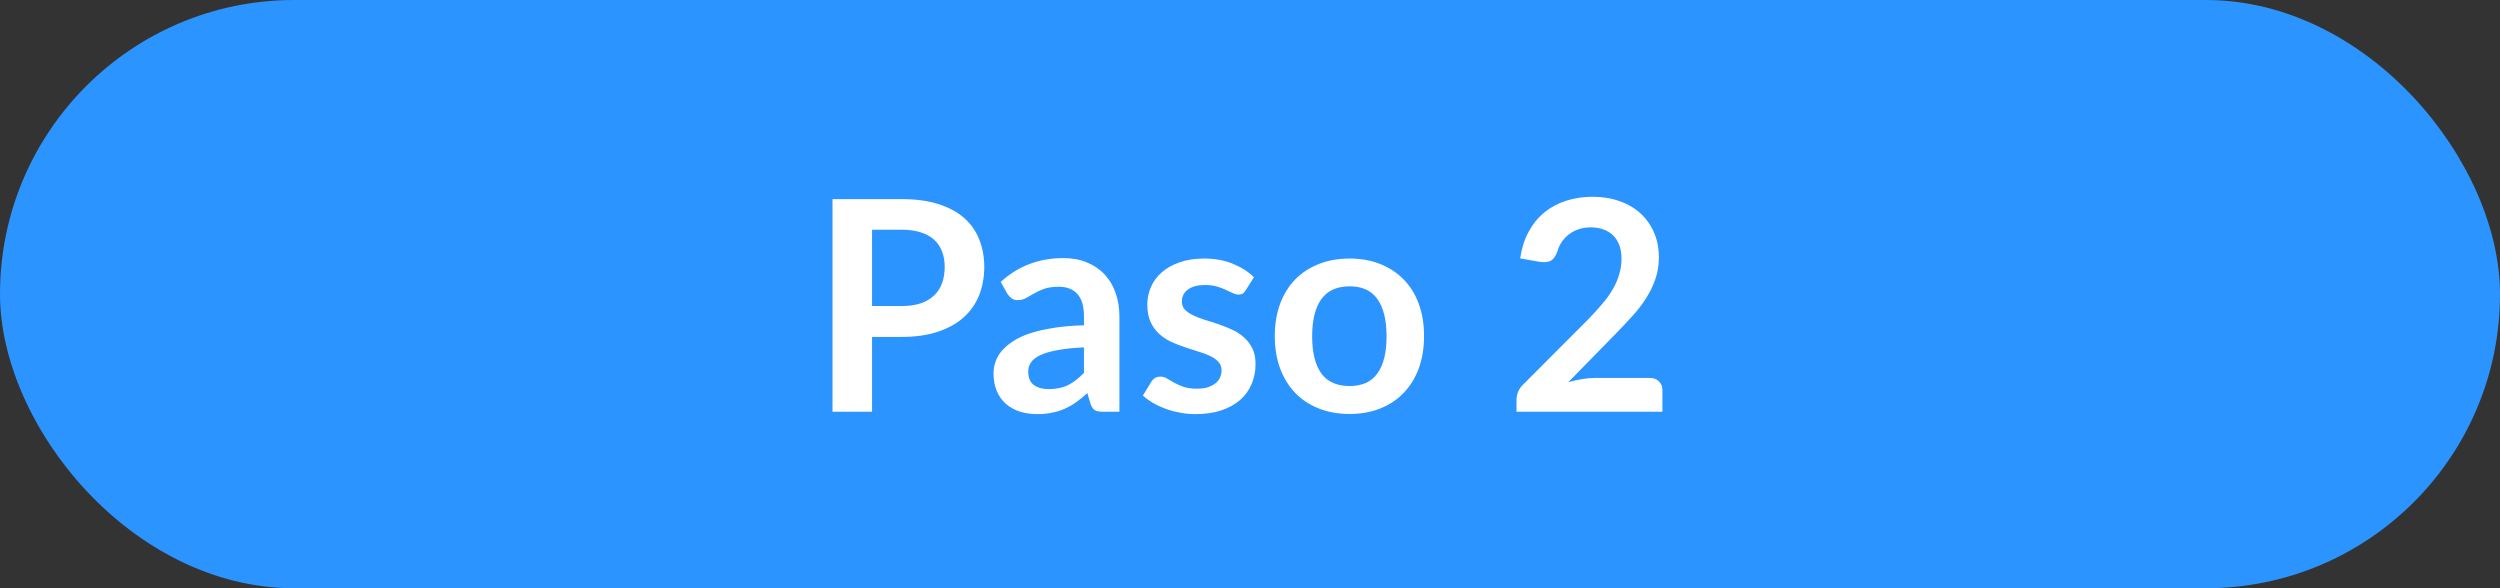 <svg xmlns="http://www.w3.org/2000/svg" width="170" height="40" viewBox="0 0 170 40" fill="none"><rect x="0" y="0" width="170" height="40" fill="#333333" stroke="none"/><rect width="170" height="40" rx="20" fill="#2C94FF"></rect><path d="M61.31 20.81C61.803 20.81 62.233 20.75 62.6 20.63C62.967 20.503 63.27 20.327 63.51 20.1C63.757 19.867 63.94 19.587 64.06 19.26C64.18 18.927 64.24 18.557 64.24 18.15C64.24 17.763 64.18 17.413 64.06 17.1C63.94 16.787 63.76 16.52 63.52 16.3C63.28 16.08 62.977 15.913 62.61 15.8C62.243 15.68 61.81 15.62 61.31 15.62H59.3V20.81H61.31ZM61.31 13.54C62.277 13.54 63.113 13.653 63.82 13.88C64.527 14.107 65.11 14.423 65.57 14.83C66.03 15.237 66.37 15.723 66.59 16.29C66.817 16.857 66.93 17.477 66.93 18.15C66.93 18.85 66.813 19.493 66.58 20.08C66.347 20.66 65.997 21.16 65.53 21.58C65.063 22 64.477 22.327 63.77 22.56C63.07 22.793 62.25 22.91 61.31 22.91H59.3V28H56.61V13.54H61.31ZM73.71 23.62C72.997 23.653 72.397 23.717 71.91 23.81C71.424 23.897 71.034 24.01 70.74 24.15C70.447 24.29 70.237 24.453 70.11 24.64C69.984 24.827 69.92 25.03 69.92 25.25C69.92 25.683 70.047 25.993 70.3 26.18C70.56 26.367 70.897 26.46 71.31 26.46C71.817 26.46 72.254 26.37 72.62 26.19C72.994 26.003 73.357 25.723 73.71 25.35V23.62ZM68.05 19.17C69.23 18.09 70.65 17.55 72.31 17.55C72.91 17.55 73.447 17.65 73.92 17.85C74.394 18.043 74.794 18.317 75.12 18.67C75.447 19.017 75.694 19.433 75.86 19.92C76.034 20.407 76.12 20.94 76.12 21.52V28H75C74.767 28 74.587 27.967 74.46 27.9C74.334 27.827 74.234 27.683 74.16 27.47L73.94 26.73C73.68 26.963 73.427 27.17 73.18 27.35C72.934 27.523 72.677 27.67 72.41 27.79C72.144 27.91 71.857 28 71.55 28.06C71.25 28.127 70.917 28.16 70.55 28.16C70.117 28.16 69.717 28.103 69.35 27.99C68.984 27.87 68.667 27.693 68.4 27.46C68.134 27.227 67.927 26.937 67.78 26.59C67.634 26.243 67.56 25.84 67.56 25.38C67.56 25.12 67.604 24.863 67.69 24.61C67.777 24.35 67.917 24.103 68.11 23.87C68.31 23.637 68.567 23.417 68.88 23.21C69.194 23.003 69.577 22.823 70.03 22.67C70.49 22.517 71.024 22.393 71.63 22.3C72.237 22.2 72.93 22.14 73.71 22.12V21.52C73.71 20.833 73.564 20.327 73.27 20C72.977 19.667 72.554 19.5 72 19.5C71.6 19.5 71.267 19.547 71 19.64C70.74 19.733 70.51 19.84 70.31 19.96C70.11 20.073 69.927 20.177 69.76 20.27C69.6 20.363 69.42 20.41 69.22 20.41C69.047 20.41 68.9 20.367 68.78 20.28C68.66 20.187 68.564 20.08 68.49 19.96L68.05 19.17ZM84.707 19.74C84.64 19.847 84.57 19.923 84.497 19.97C84.423 20.01 84.33 20.03 84.217 20.03C84.097 20.03 83.967 19.997 83.827 19.93C83.693 19.863 83.537 19.79 83.357 19.71C83.177 19.623 82.97 19.547 82.737 19.48C82.51 19.413 82.24 19.38 81.927 19.38C81.44 19.38 81.057 19.483 80.777 19.69C80.503 19.897 80.367 20.167 80.367 20.5C80.367 20.72 80.437 20.907 80.577 21.06C80.723 21.207 80.913 21.337 81.147 21.45C81.387 21.563 81.657 21.667 81.957 21.76C82.257 21.847 82.56 21.943 82.867 22.05C83.18 22.157 83.487 22.28 83.787 22.42C84.087 22.553 84.353 22.727 84.587 22.94C84.827 23.147 85.017 23.397 85.157 23.69C85.303 23.983 85.377 24.337 85.377 24.75C85.377 25.243 85.287 25.7 85.107 26.12C84.933 26.533 84.673 26.893 84.327 27.2C83.98 27.5 83.55 27.737 83.037 27.91C82.53 28.077 81.943 28.16 81.277 28.16C80.923 28.16 80.577 28.127 80.237 28.06C79.903 28 79.58 27.913 79.267 27.8C78.96 27.687 78.673 27.553 78.407 27.4C78.147 27.247 77.917 27.08 77.717 26.9L78.287 25.96C78.36 25.847 78.447 25.76 78.547 25.7C78.647 25.64 78.773 25.61 78.927 25.61C79.08 25.61 79.223 25.653 79.357 25.74C79.497 25.827 79.657 25.92 79.837 26.02C80.017 26.12 80.227 26.213 80.467 26.3C80.713 26.387 81.023 26.43 81.397 26.43C81.69 26.43 81.94 26.397 82.147 26.33C82.36 26.257 82.533 26.163 82.667 26.05C82.807 25.937 82.907 25.807 82.967 25.66C83.033 25.507 83.067 25.35 83.067 25.19C83.067 24.95 82.993 24.753 82.847 24.6C82.707 24.447 82.517 24.313 82.277 24.2C82.043 24.087 81.773 23.987 81.467 23.9C81.167 23.807 80.857 23.707 80.537 23.6C80.223 23.493 79.913 23.37 79.607 23.23C79.307 23.083 79.037 22.9 78.797 22.68C78.563 22.46 78.373 22.19 78.227 21.87C78.087 21.55 78.017 21.163 78.017 20.71C78.017 20.29 78.1 19.89 78.267 19.51C78.433 19.13 78.677 18.8 78.997 18.52C79.323 18.233 79.727 18.007 80.207 17.84C80.693 17.667 81.253 17.58 81.887 17.58C82.593 17.58 83.237 17.697 83.817 17.93C84.397 18.163 84.88 18.47 85.267 18.85L84.707 19.74ZM91.776 17.58C92.536 17.58 93.226 17.703 93.846 17.95C94.472 18.197 95.006 18.547 95.446 19C95.892 19.453 96.236 20.007 96.476 20.66C96.716 21.313 96.836 22.043 96.836 22.85C96.836 23.663 96.716 24.397 96.476 25.05C96.236 25.703 95.892 26.26 95.446 26.72C95.006 27.18 94.472 27.533 93.846 27.78C93.226 28.027 92.536 28.15 91.776 28.15C91.009 28.15 90.312 28.027 89.686 27.78C89.059 27.533 88.522 27.18 88.076 26.72C87.636 26.26 87.292 25.703 87.046 25.05C86.806 24.397 86.686 23.663 86.686 22.85C86.686 22.043 86.806 21.313 87.046 20.66C87.292 20.007 87.636 19.453 88.076 19C88.522 18.547 89.059 18.197 89.686 17.95C90.312 17.703 91.009 17.58 91.776 17.58ZM91.776 26.25C92.629 26.25 93.259 25.963 93.666 25.39C94.079 24.817 94.286 23.977 94.286 22.87C94.286 21.763 94.079 20.92 93.666 20.34C93.259 19.76 92.629 19.47 91.776 19.47C90.909 19.47 90.266 19.763 89.846 20.35C89.432 20.93 89.226 21.77 89.226 22.87C89.226 23.97 89.432 24.81 89.846 25.39C90.266 25.963 90.909 26.25 91.776 26.25ZM112.173 25.7C112.44 25.7 112.65 25.777 112.803 25.93C112.963 26.077 113.043 26.273 113.043 26.52V28H103.123V27.18C103.123 27.013 103.157 26.84 103.223 26.66C103.297 26.473 103.41 26.307 103.563 26.16L107.953 21.76C108.32 21.387 108.647 21.03 108.933 20.69C109.227 20.35 109.47 20.013 109.663 19.68C109.857 19.347 110.003 19.01 110.103 18.67C110.21 18.323 110.263 17.96 110.263 17.58C110.263 17.233 110.213 16.93 110.113 16.67C110.013 16.403 109.87 16.18 109.683 16C109.503 15.82 109.283 15.687 109.023 15.6C108.77 15.507 108.483 15.46 108.163 15.46C107.87 15.46 107.597 15.503 107.343 15.59C107.097 15.67 106.877 15.787 106.683 15.94C106.49 16.087 106.327 16.26 106.193 16.46C106.06 16.66 105.96 16.88 105.893 17.12C105.78 17.427 105.633 17.63 105.453 17.73C105.273 17.83 105.013 17.853 104.673 17.8L103.373 17.57C103.473 16.877 103.667 16.27 103.953 15.75C104.24 15.223 104.597 14.787 105.023 14.44C105.457 14.087 105.95 13.823 106.503 13.65C107.063 13.47 107.663 13.38 108.303 13.38C108.97 13.38 109.58 13.48 110.133 13.68C110.687 13.873 111.16 14.15 111.553 14.51C111.947 14.87 112.253 15.303 112.473 15.81C112.693 16.317 112.803 16.88 112.803 17.5C112.803 18.033 112.723 18.527 112.563 18.98C112.41 19.433 112.2 19.867 111.933 20.28C111.673 20.693 111.367 21.093 111.013 21.48C110.66 21.867 110.29 22.26 109.903 22.66L106.643 25.99C106.957 25.897 107.267 25.827 107.573 25.78C107.887 25.727 108.183 25.7 108.463 25.7H112.173Z" fill="white"></path></svg>